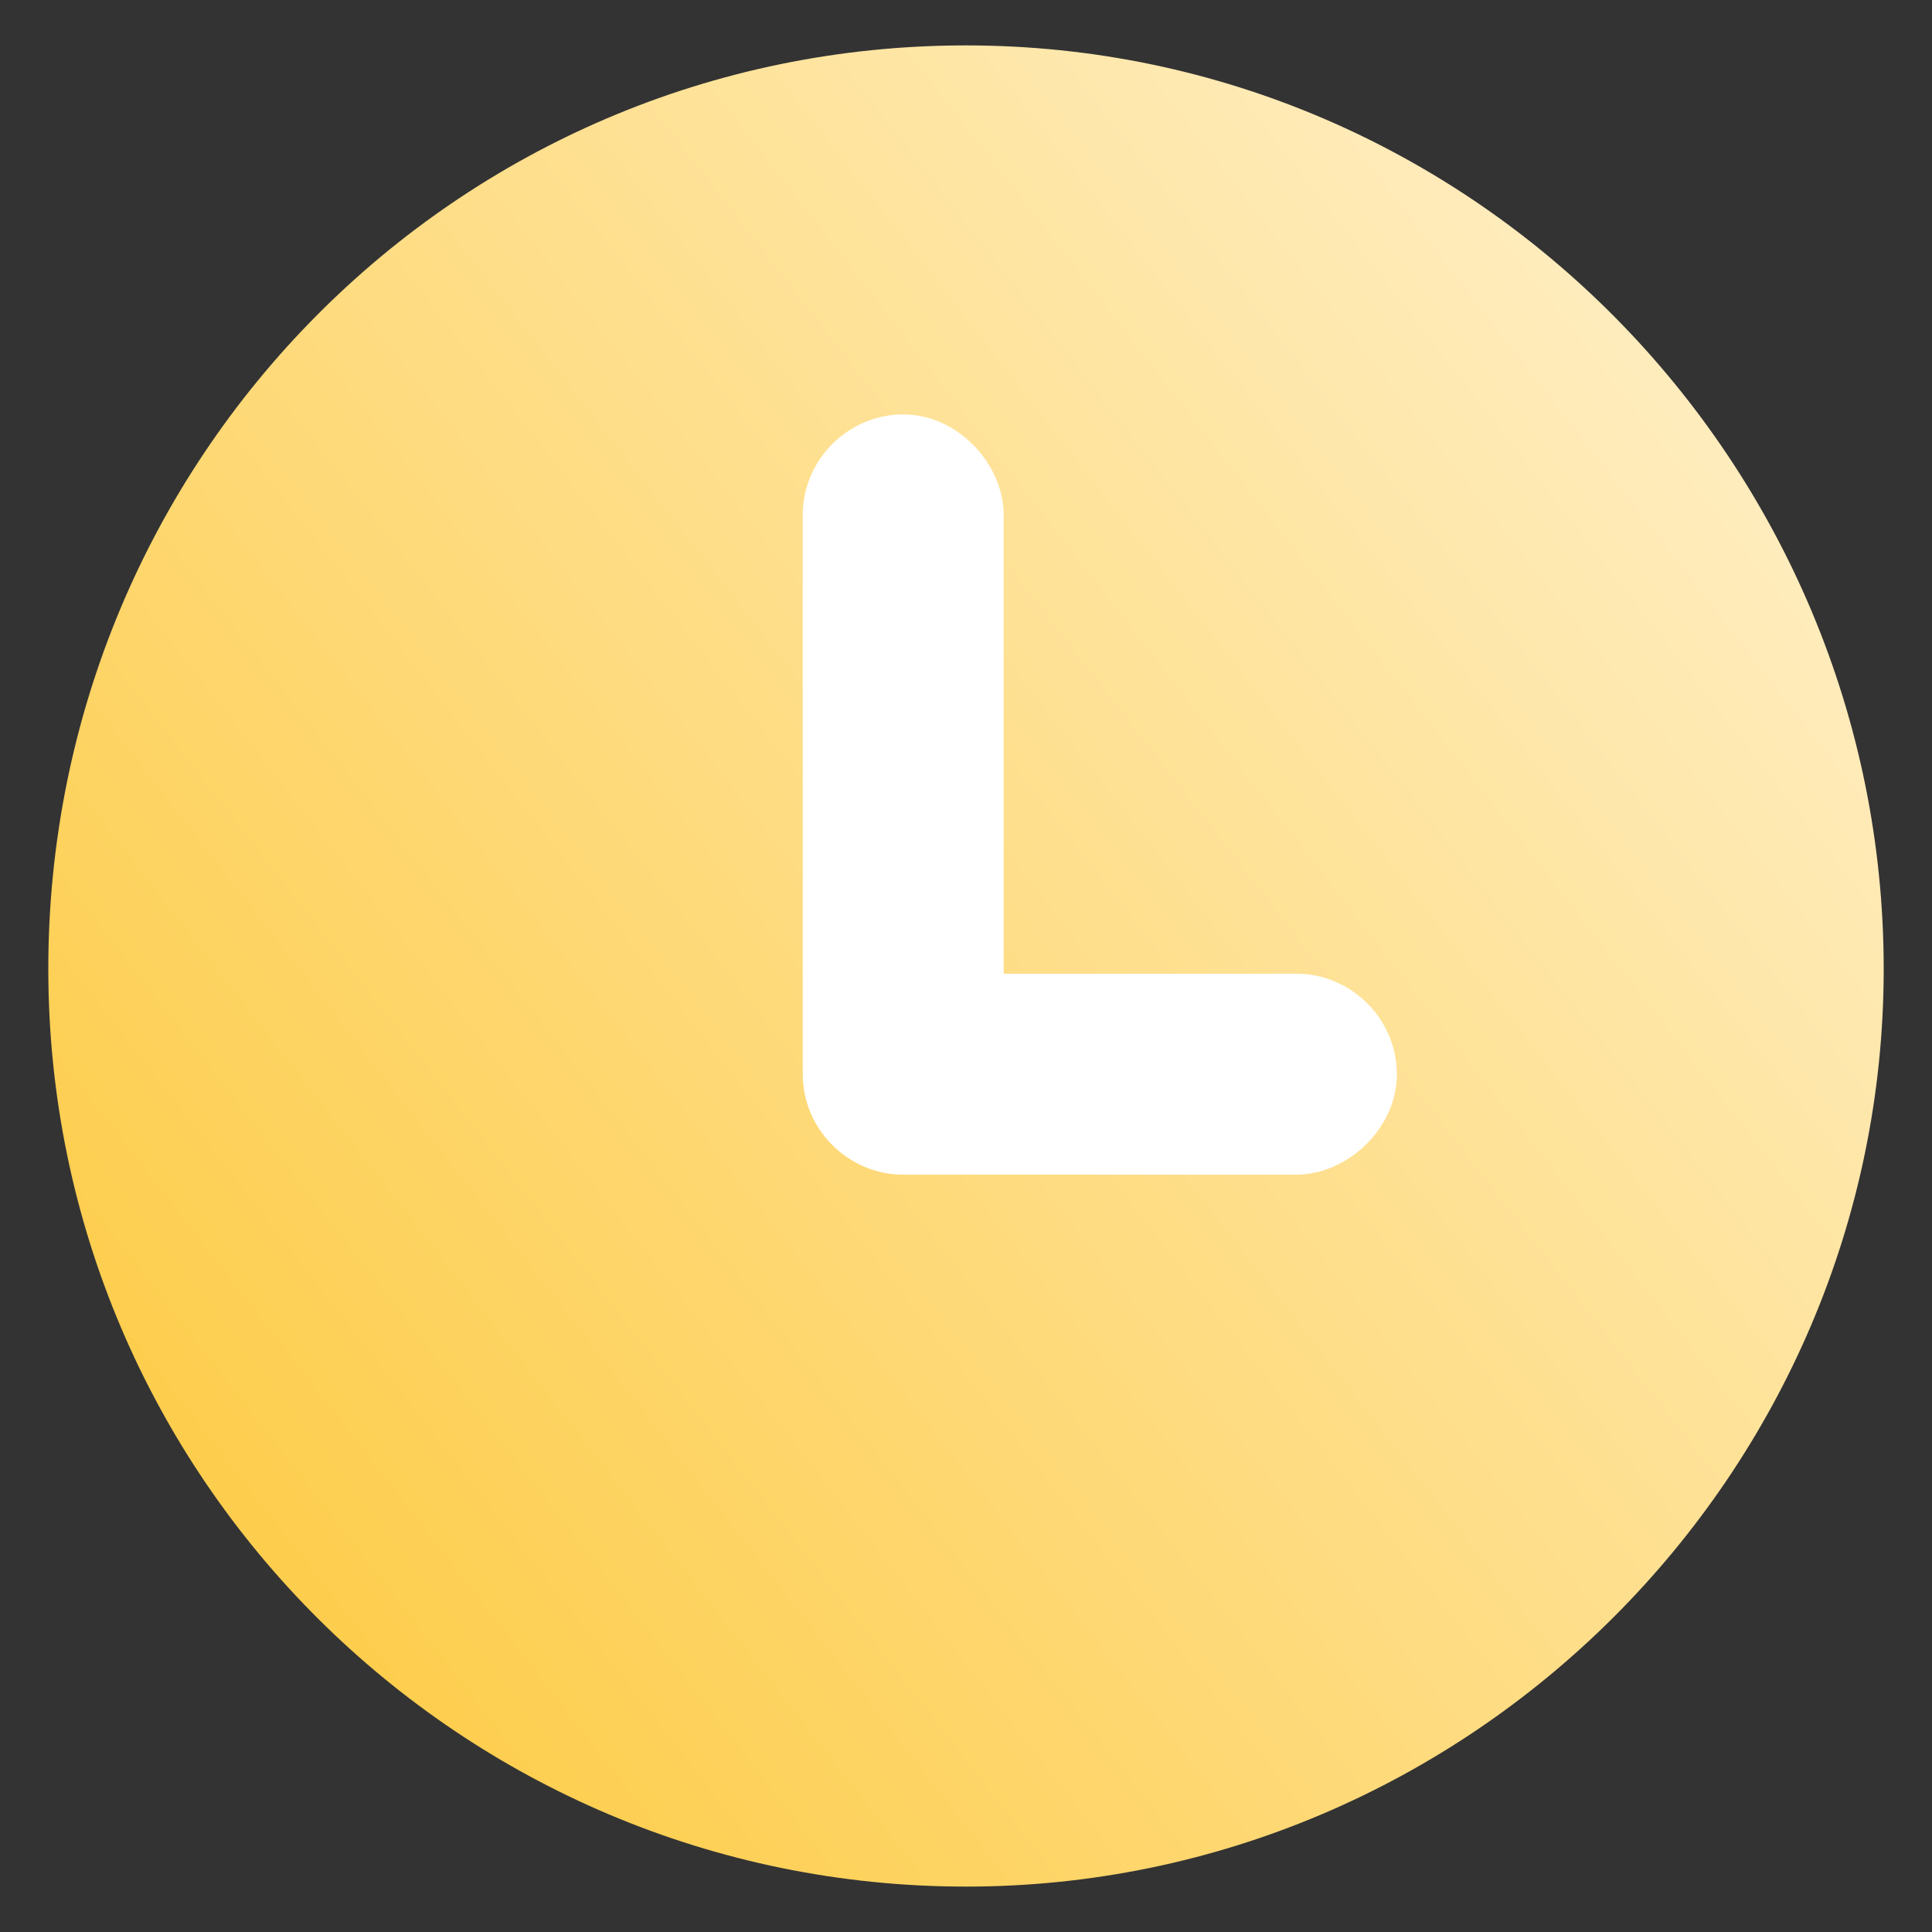 <?xml version="1.0" encoding="UTF-8"?>
<svg xmlns="http://www.w3.org/2000/svg" xmlns:xlink="http://www.w3.org/1999/xlink" id="_图层_1" viewBox="0 0 20 20">
  <rect x="0" y="0" width="20" height="20" fill="#333333" stroke="none"/>
  <defs>
    <style>.cls-1{fill:#fff;}.cls-2{fill:url(#linear-gradient);}</style>
    <linearGradient id="linear-gradient" x1="-1.04" y1="18.58" x2="21.19" y2="1.29" gradientUnits="userSpaceOnUse">
      <stop offset=".09" stop-color="#fdca41"></stop>
      <stop offset="1" stop-color="#fff4d9"></stop>
    </linearGradient>
  </defs>
  <path class="cls-2" d="M.5,10.03c0,5.27,4.28,9.5,9.5,9.5s9.5-4.28,9.5-9.5S15.27.47,10,.47.5,4.75.5,10.03Z"></path>
  <path class="cls-1" d="M8.31,10.39v-5.06c0-.57.47-1.04,1.04-1.04s1.04.52,1.04,1.04v4.75h3.03c.57,0,1.04.47,1.04,1.04s-.52,1.04-1.04,1.04h-4.07c-.57,0-1.04-.47-1.04-1.04v-.73h0Z"></path>
</svg>
